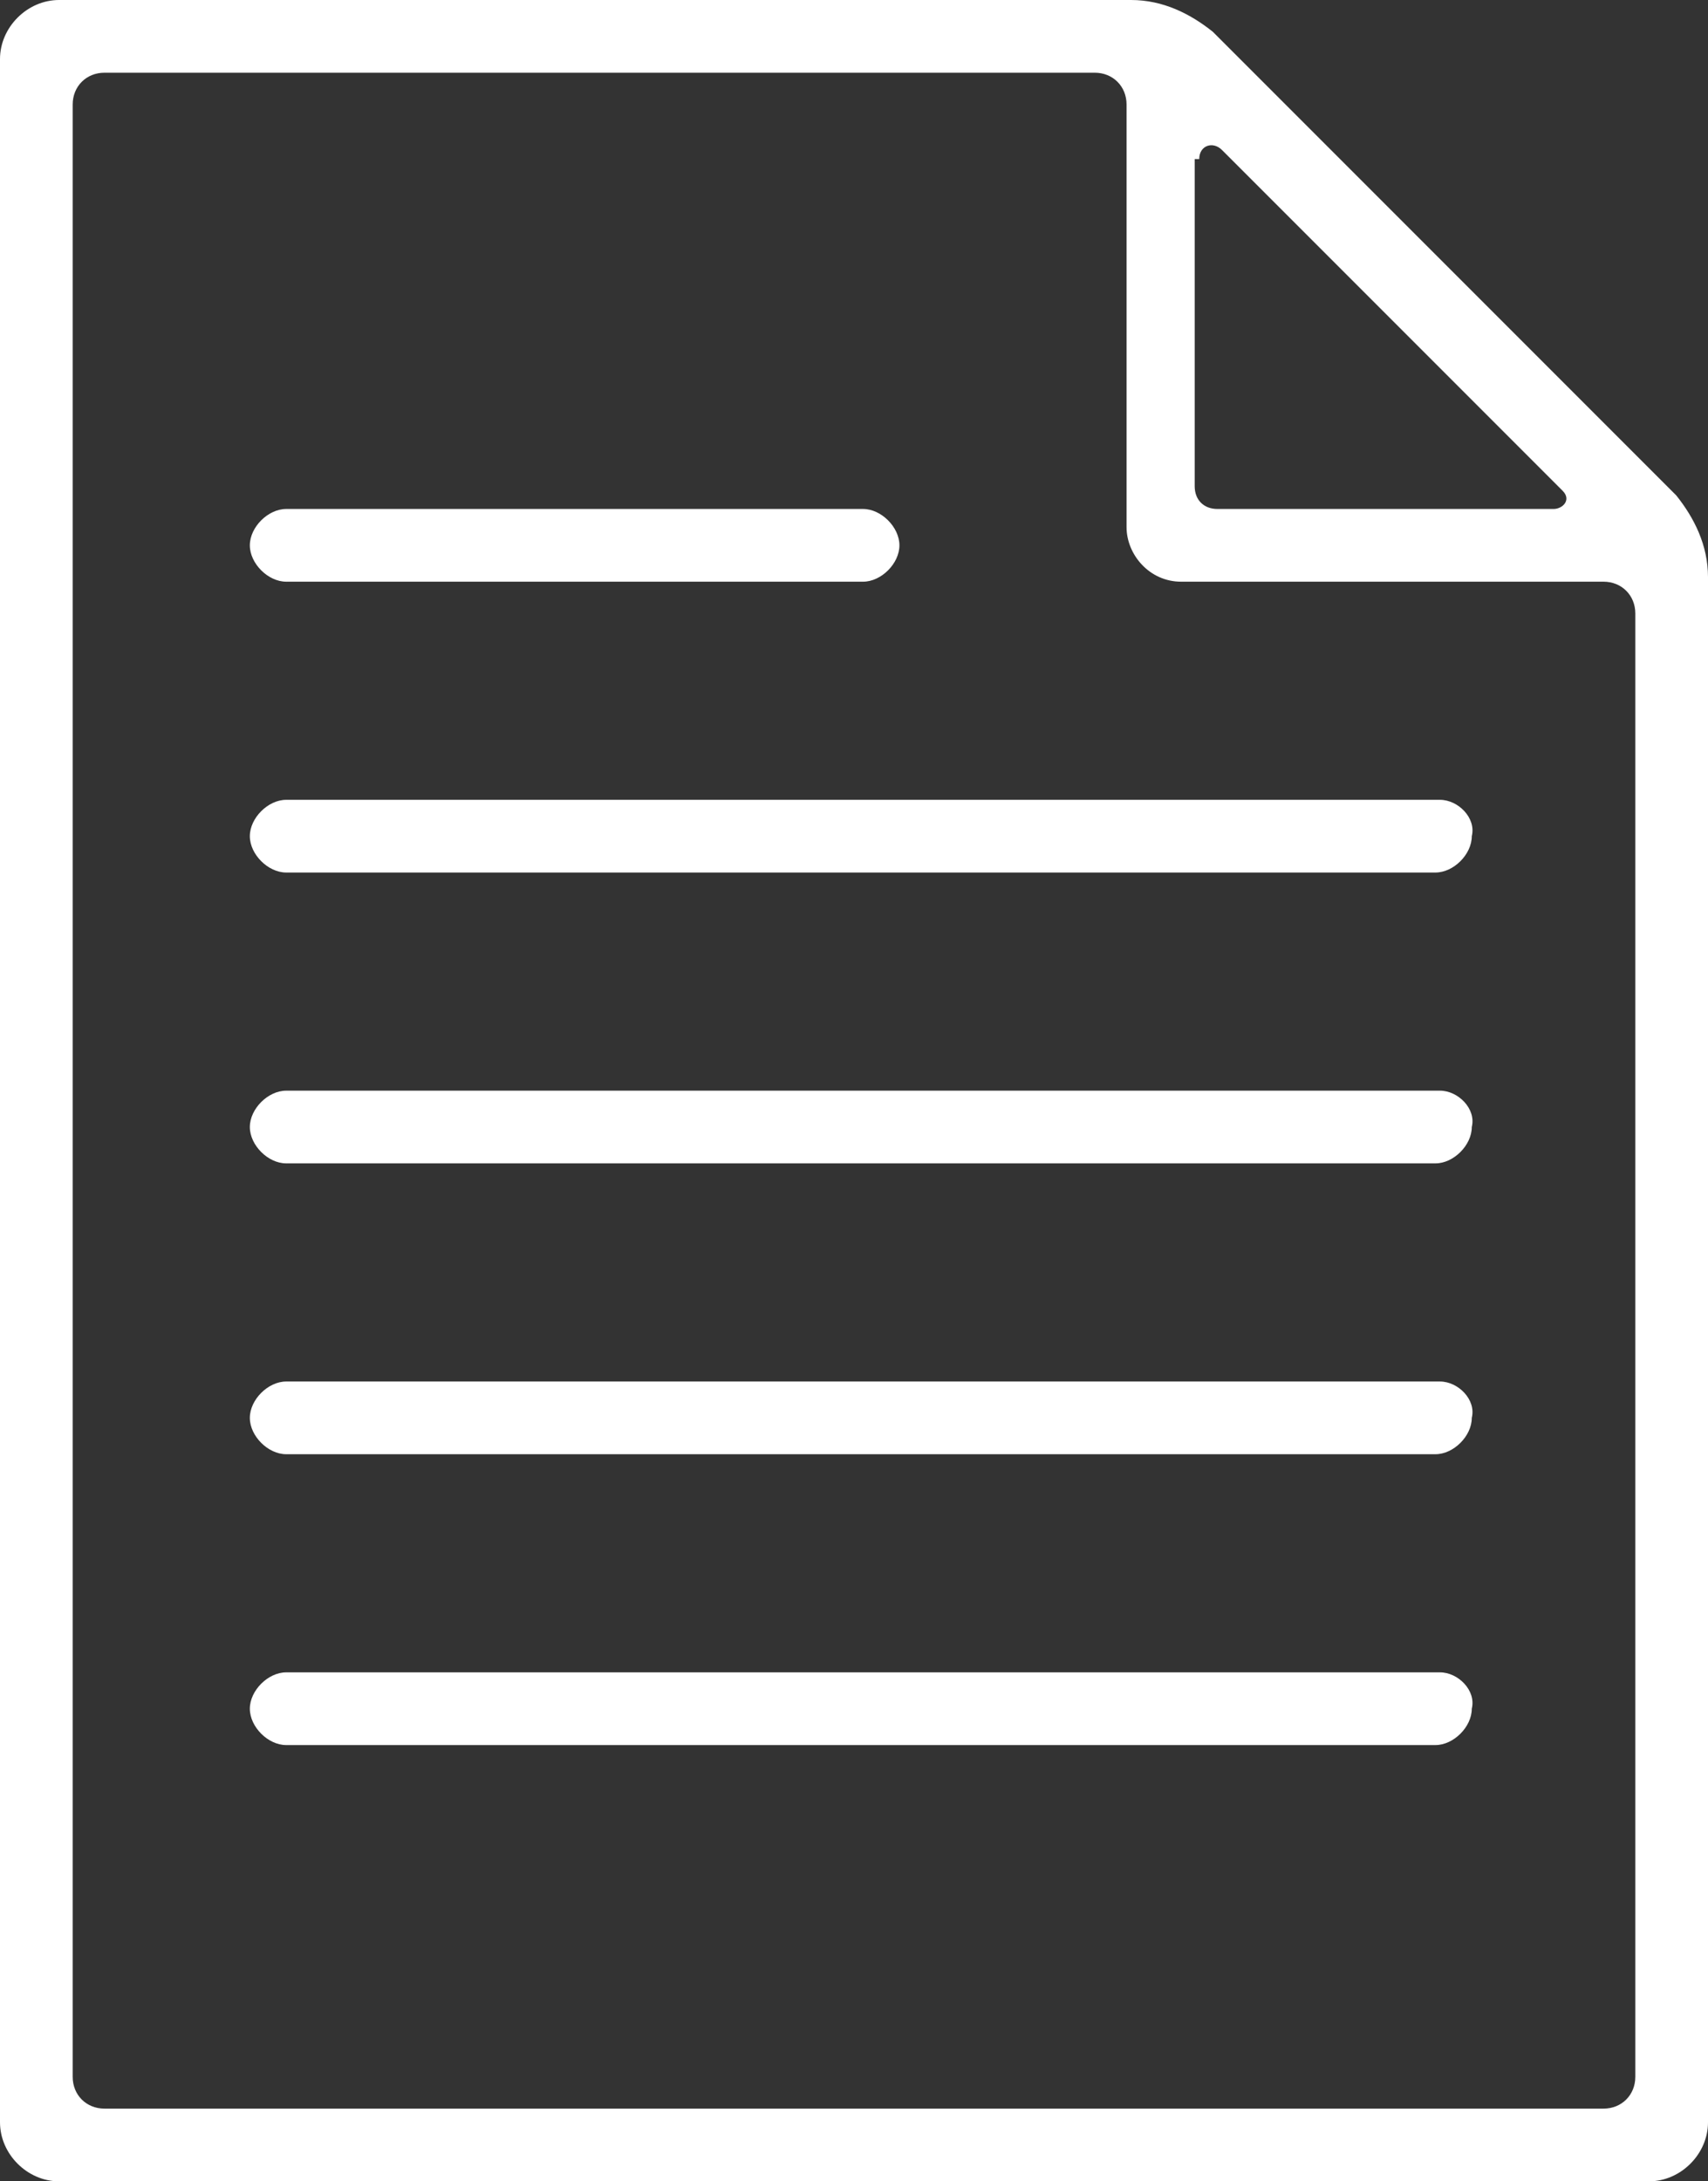<?xml version="1.0" encoding="utf-8"?>
<!-- Generator: Adobe Illustrator 22.1.0, SVG Export Plug-In . SVG Version: 6.00 Build 0)  -->
<svg version="1.1" id="Слой_1" xmlns="http://www.w3.org/2000/svg" xmlns:xlink="http://www.w3.org/1999/xlink" x="0px" y="0px"
	 viewBox="0 0 37.6 48" style="enable-background:new 0 0 37.6 48;" xml:space="preserve">
<rect x="0" y="0" width="37.6" height="48" fill="#333333" stroke="none"/>
<path fill="#ffffff" d="M31.7,17.6H6.3c-0.4,0-0.8,0.4-0.8,0.8c0,0.4,0.4,0.8,0.8,0.8h25.3c0.4,0,0.8-0.4,0.8-0.8C32.5,18,32.1,17.6,31.7,17.6z
	 M6.3,12.8H19c0.4,0,0.8-0.4,0.8-0.8s-0.4-0.8-0.8-0.8H6.3c-0.4,0-0.8,0.4-0.8,0.8S5.9,12.8,6.3,12.8z M31.7,24H6.3
	c-0.4,0-0.8,0.4-0.8,0.8c0,0.4,0.4,0.8,0.8,0.8h25.3c0.4,0,0.8-0.4,0.8-0.8C32.5,24.4,32.1,24,31.7,24z M31.7,30.4H6.3
	c-0.4,0-0.8,0.4-0.8,0.8c0,0.4,0.4,0.8,0.8,0.8h25.3c0.4,0,0.8-0.4,0.8-0.8C32.5,30.8,32.1,30.4,31.7,30.4z M31.7,36.8H6.3
	c-0.4,0-0.8,0.4-0.8,0.8c0,0.4,0.4,0.8,0.8,0.8h25.3c0.4,0,0.8-0.4,0.8-0.8C32.5,37.2,32.1,36.8,31.7,36.8z M36.9,10.9L26.7,0.7
	C26.2,0.3,25.6,0,24.9,0H1.3C0.6,0,0,0.6,0,1.3v45.4C0,47.4,0.6,48,1.3,48h35c0.7,0,1.3-0.6,1.3-1.3v-34
	C37.6,12,37.3,11.4,36.9,10.9z M26.4,3.5c0-0.3,0.3-0.4,0.5-0.2l7.5,7.5c0.2,0.2,0,0.4-0.2,0.4h-7.4c-0.3,0-0.5-0.2-0.5-0.5V3.5z
	 M36,45.7c0,0.4-0.3,0.7-0.7,0.7H2.3c-0.4,0-0.7-0.3-0.7-0.7V2.3c0-0.4,0.3-0.7,0.7-0.7h21.8c0.4,0,0.7,0.3,0.7,0.7v9.3
	c0,0.6,0.5,1.2,1.2,1.2h9.3c0.4,0,0.7,0.3,0.7,0.7V45.7z"/>
</svg>
